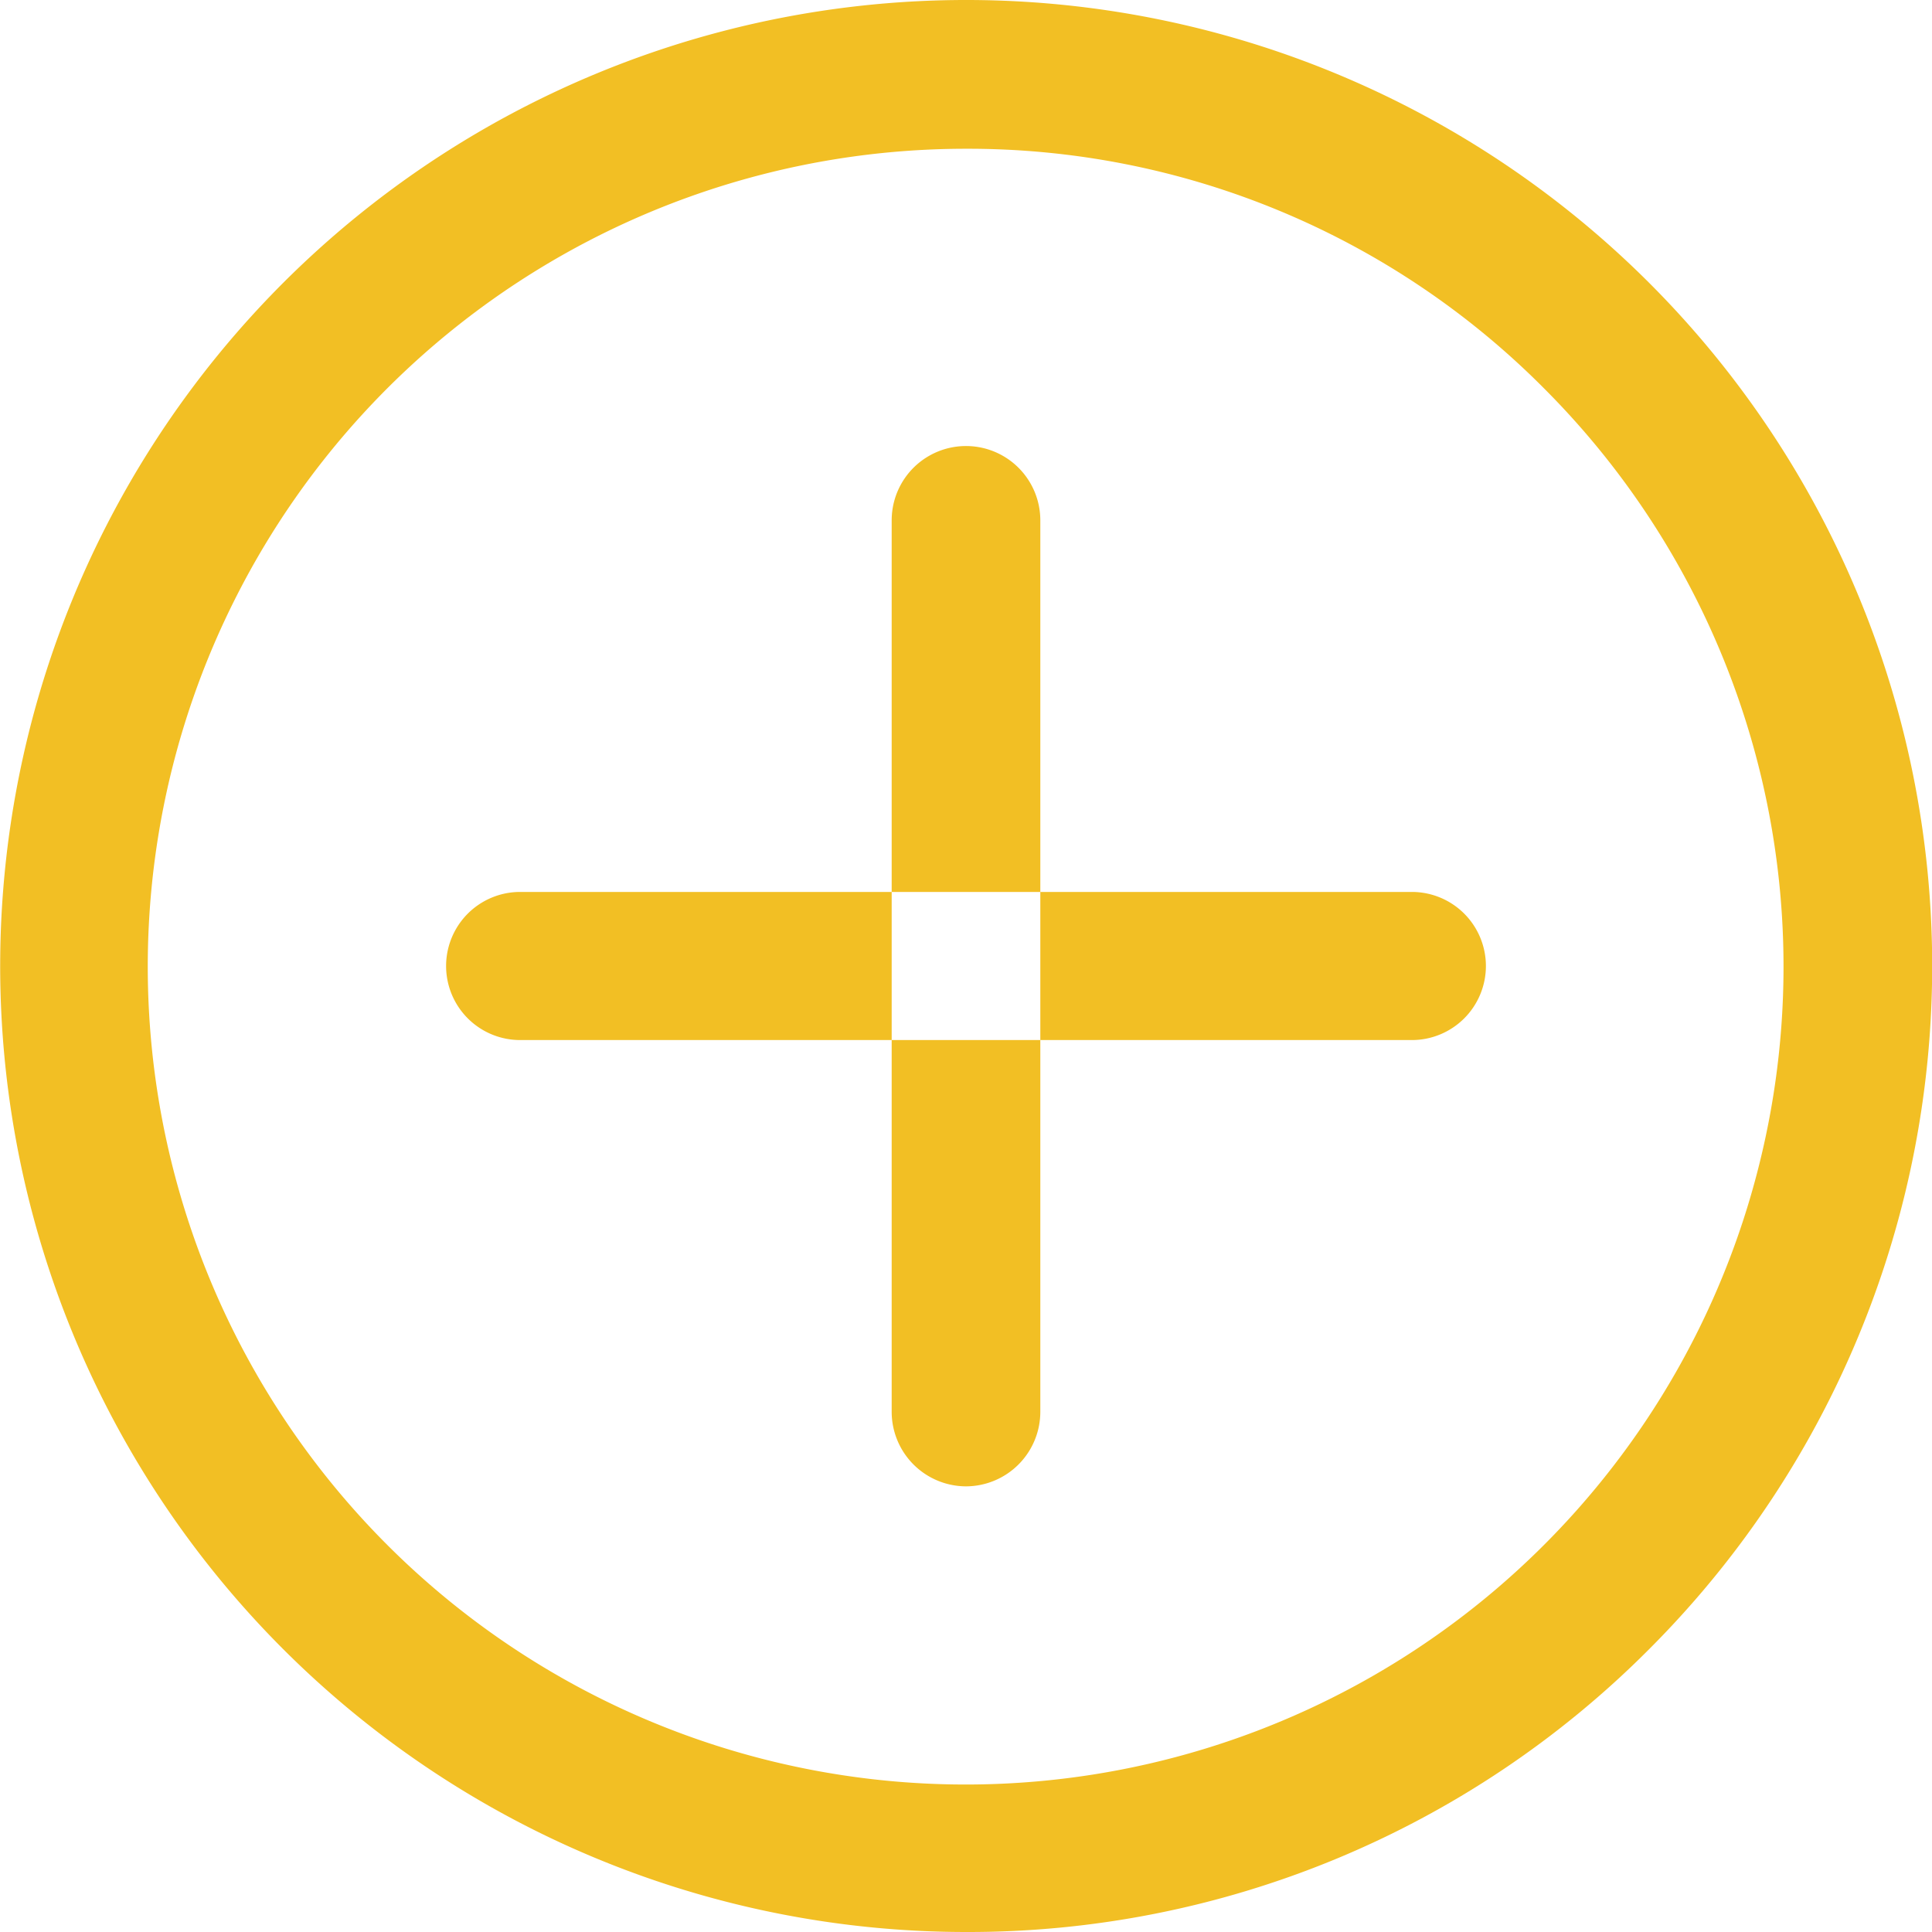 <svg xmlns="http://www.w3.org/2000/svg" width="30" height="30" viewBox="0 0 30 30">
  <defs>
    <style>
      .cls-1 {
        fill: #f2bf24;
        fill-rule: evenodd;
      }
    </style>
  </defs>
  <path id="hotspot_copy" data-name="hotspot copy" class="cls-1" d="M746.923,1045.15H733.077a1.15,1.15,0,1,1,0-2.3h13.846A1.15,1.15,0,1,1,746.923,1045.15ZM740,1052.08a1.158,1.158,0,0,1-1.154-1.16v-13.84a1.154,1.154,0,1,1,2.308,0v13.84A1.158,1.158,0,0,1,740,1052.08Zm0,6.92a15,15,0,1,1,10.606-4.39A14.911,14.911,0,0,1,740,1059Zm0-27.69a12.7,12.7,0,1,0,8.975,3.72A12.6,12.6,0,0,0,740,1031.31Z" transform="translate(-725 -1029)"/>
</svg>
